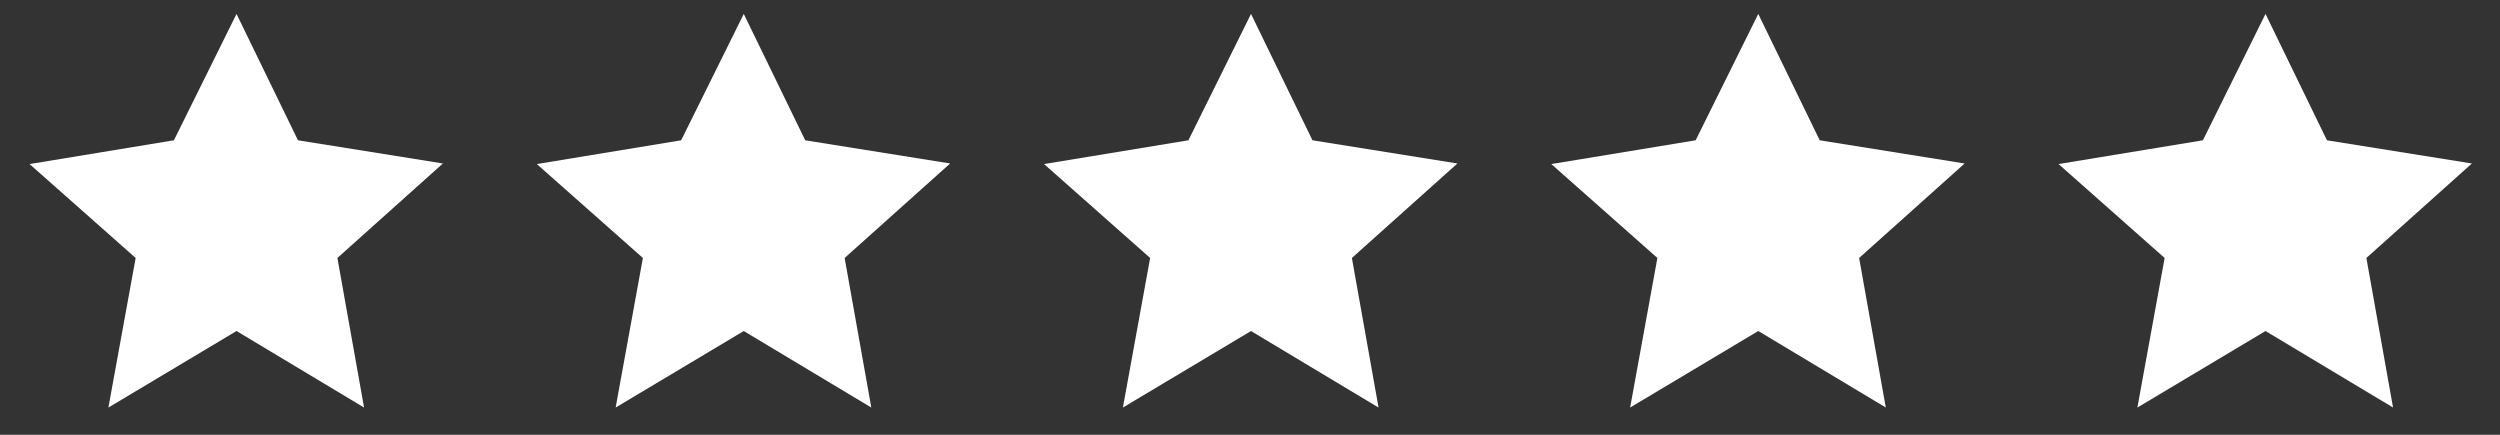 <?xml version="1.0" encoding="UTF-8"?> <svg xmlns="http://www.w3.org/2000/svg" width="69" height="12" viewBox="0 0 69 12" fill="none"><rect x="0" y="0" width="69" height="12" fill="#333333" stroke="none"/><g clip-path="url(#clip0_2113_47)"><path d="M2.992 11.248L3.744 7.12L0.816 4.528L4.8 3.872L6.528 0.384L8.224 3.872L12.224 4.512L9.312 7.12L10.048 11.248L6.528 9.136L2.992 11.248Z" fill="white"></path><path d="M16.992 11.248L17.744 7.12L14.816 4.528L18.8 3.872L20.528 0.384L22.224 3.872L26.224 4.512L23.312 7.12L24.048 11.248L20.528 9.136L16.992 11.248Z" fill="white"></path><path d="M30.992 11.248L31.744 7.12L28.816 4.528L32.8 3.872L34.528 0.384L36.224 3.872L40.224 4.512L37.312 7.12L38.048 11.248L34.528 9.136L30.992 11.248Z" fill="white"></path><path d="M44.992 11.248L45.744 7.12L42.816 4.528L46.8 3.872L48.528 0.384L50.224 3.872L54.224 4.512L51.312 7.12L52.048 11.248L48.528 9.136L44.992 11.248Z" fill="white"></path><path d="M58.992 11.248L59.744 7.12L56.816 4.528L60.8 3.872L62.528 0.384L64.224 3.872L68.224 4.512L65.312 7.12L66.048 11.248L62.528 9.136L58.992 11.248Z" fill="white"></path></g><defs><clipPath id="clip0_2113_47"><rect width="69" height="12" fill="white"></rect></clipPath></defs></svg> 